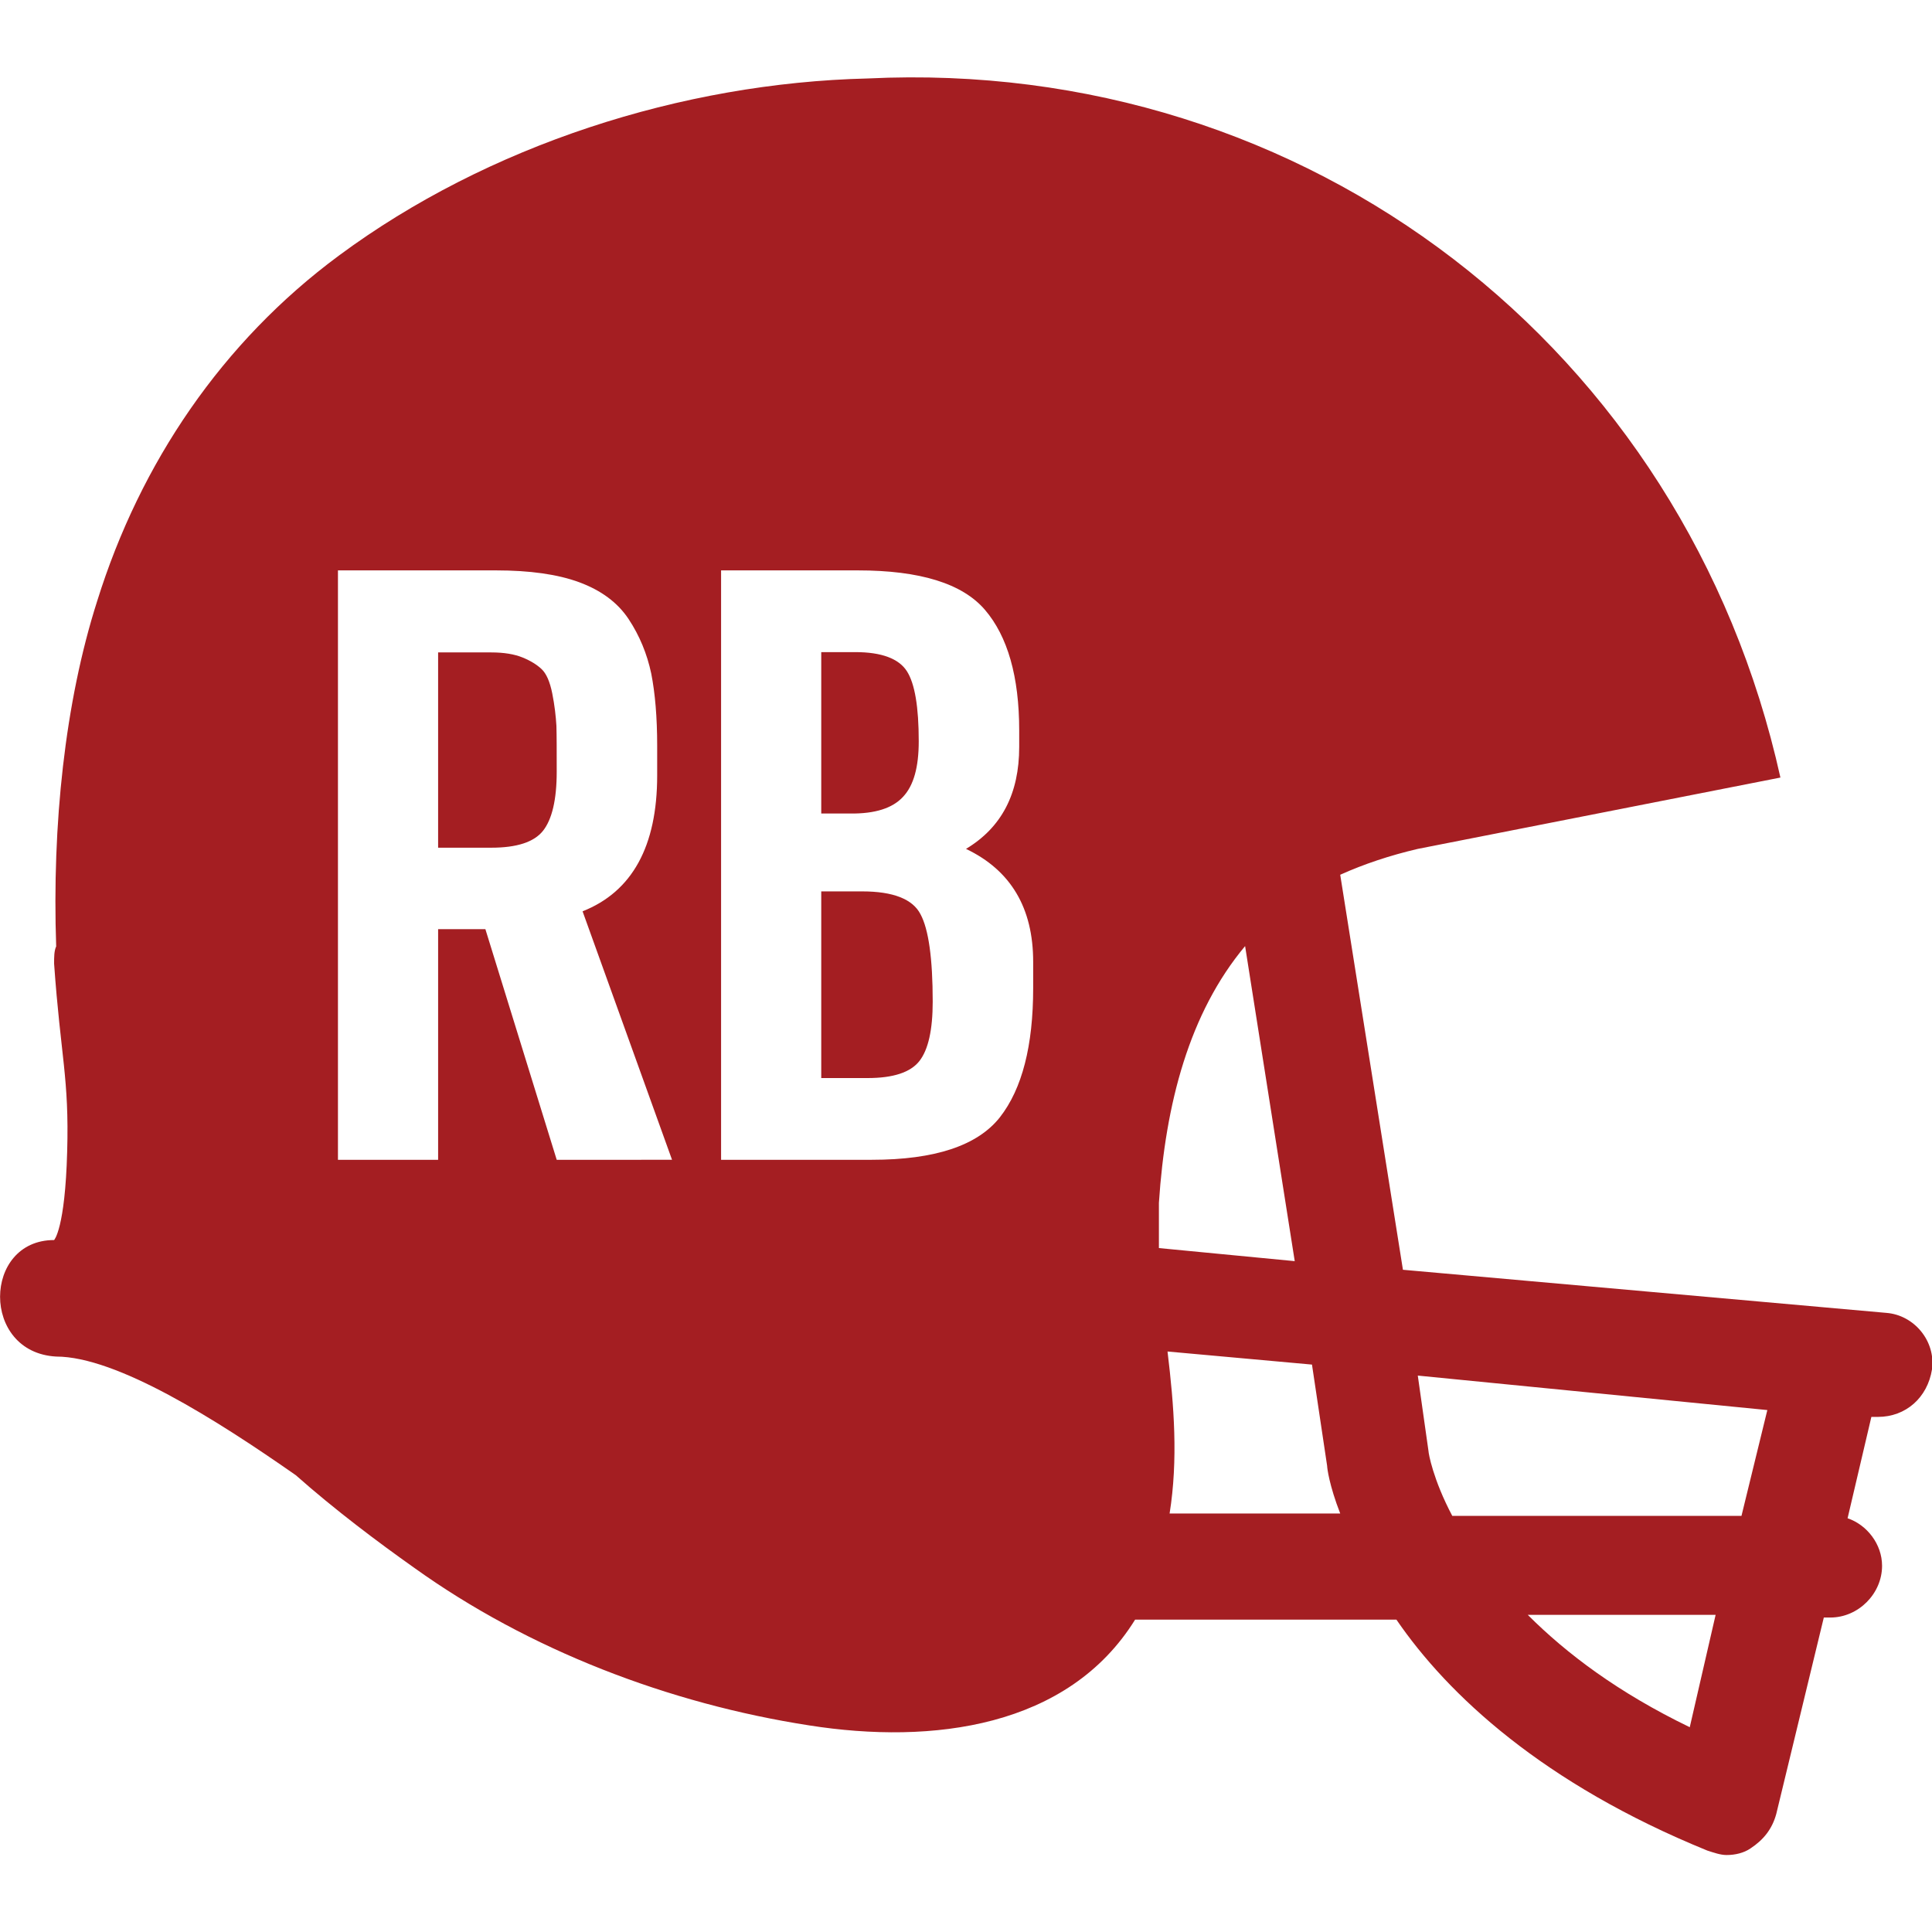 <svg enable-background="new 0 0 65 65" viewBox="0 0 65 65" xmlns="http://www.w3.org/2000/svg"><g fill="#a41e22"><path d="m29.01 29.99h-1.38v6.28h1.56c.86 0 1.44-.19 1.74-.57s.45-1.05.45-2c0-1.46-.14-2.44-.41-2.94-.26-.51-.92-.77-1.96-.77z"/><path d="m30.38 26.81c.36-.38.53-1 .53-1.87 0-1.15-.13-1.94-.4-2.36s-.85-.64-1.73-.64h-1.15v5.43h.98c.83.01 1.42-.18 1.77-.56z"/><path d="m63.46 44.17-16.26-1.45-2.11-13.29c.8-.36 1.67-.65 2.61-.87 4.07-.8 8.13-1.6 12.2-2.4-3.2-14.44-15.9-24.24-30.71-23.52-6.25.15-12.78 2.25-17.79 5.96-3.92 2.9-6.68 6.97-8.13 11.62-1.09 3.41-1.52 7.55-1.38 11.62-.07.15-.07.36-.07.58.22 3.12.51 3.85.44 6.32-.07 2.61-.44 2.98-.44 2.98-2.4 0-2.47 3.78.07 3.92 2.03 0 5.37 2.11 8.06 3.99 1.31 1.16 2.76 2.25 3.99 3.12 3.85 2.76 8.57 4.57 13.29 5.3 4.14.65 8.71.07 10.96-3.56h8.79c1.74 2.54 4.94 5.52 10.46 7.77.22.07.44.15.65.15.29 0 .58-.07.8-.22.44-.29.73-.65.87-1.16l1.6-6.61h.22c.94 0 1.74-.8 1.74-1.74 0-.73-.51-1.38-1.16-1.6l.8-3.41h.07.15c.94 0 1.67-.65 1.82-1.6.13-.95-.6-1.83-1.54-1.9zm-44.73-5.15-2.4-7.76h-1.59v7.76h-3.37v-19.83h5.32c1.13 0 2.07.13 2.8.4s1.29.68 1.66 1.24.62 1.17.76 1.83c.13.66.2 1.47.2 2.43v1c0 2.38-.84 3.91-2.51 4.57l3.01 8.36zm16.03-5.78c0 1.94-.37 3.39-1.12 4.35-.75.95-2.18 1.43-4.31 1.43h-5.07v-19.83h4.6c2.09 0 3.52.44 4.28 1.33s1.15 2.24 1.15 4.06v.55c0 1.57-.59 2.71-1.79 3.43 1.51.72 2.26 1.99 2.26 3.8zm4.23 7.23c.22-3.34 1.02-6.39 2.9-8.64l1.67 10.6-4.57-.44zm.36 10.45c.29-1.82.15-3.63-.07-5.45l4.86.44.51 3.41c0 .07.07.65.44 1.6zm17.5 7.19c-2.4-1.16-4.14-2.47-5.45-3.78h6.32zm1.74-7.11h-9.73c-.65-1.23-.8-2.11-.8-2.18l-.36-2.54 11.76 1.16z"/><path d="m18.58 23.33c-.08-.4-.2-.67-.36-.82s-.37-.28-.64-.39-.62-.17-1.05-.17h-1.79v6.57h1.79c.86 0 1.44-.19 1.74-.57s.46-1.04.46-1.98c0-.7 0-1.22-.01-1.55-.02-.33-.06-.69-.14-1.09z"/></g></svg>